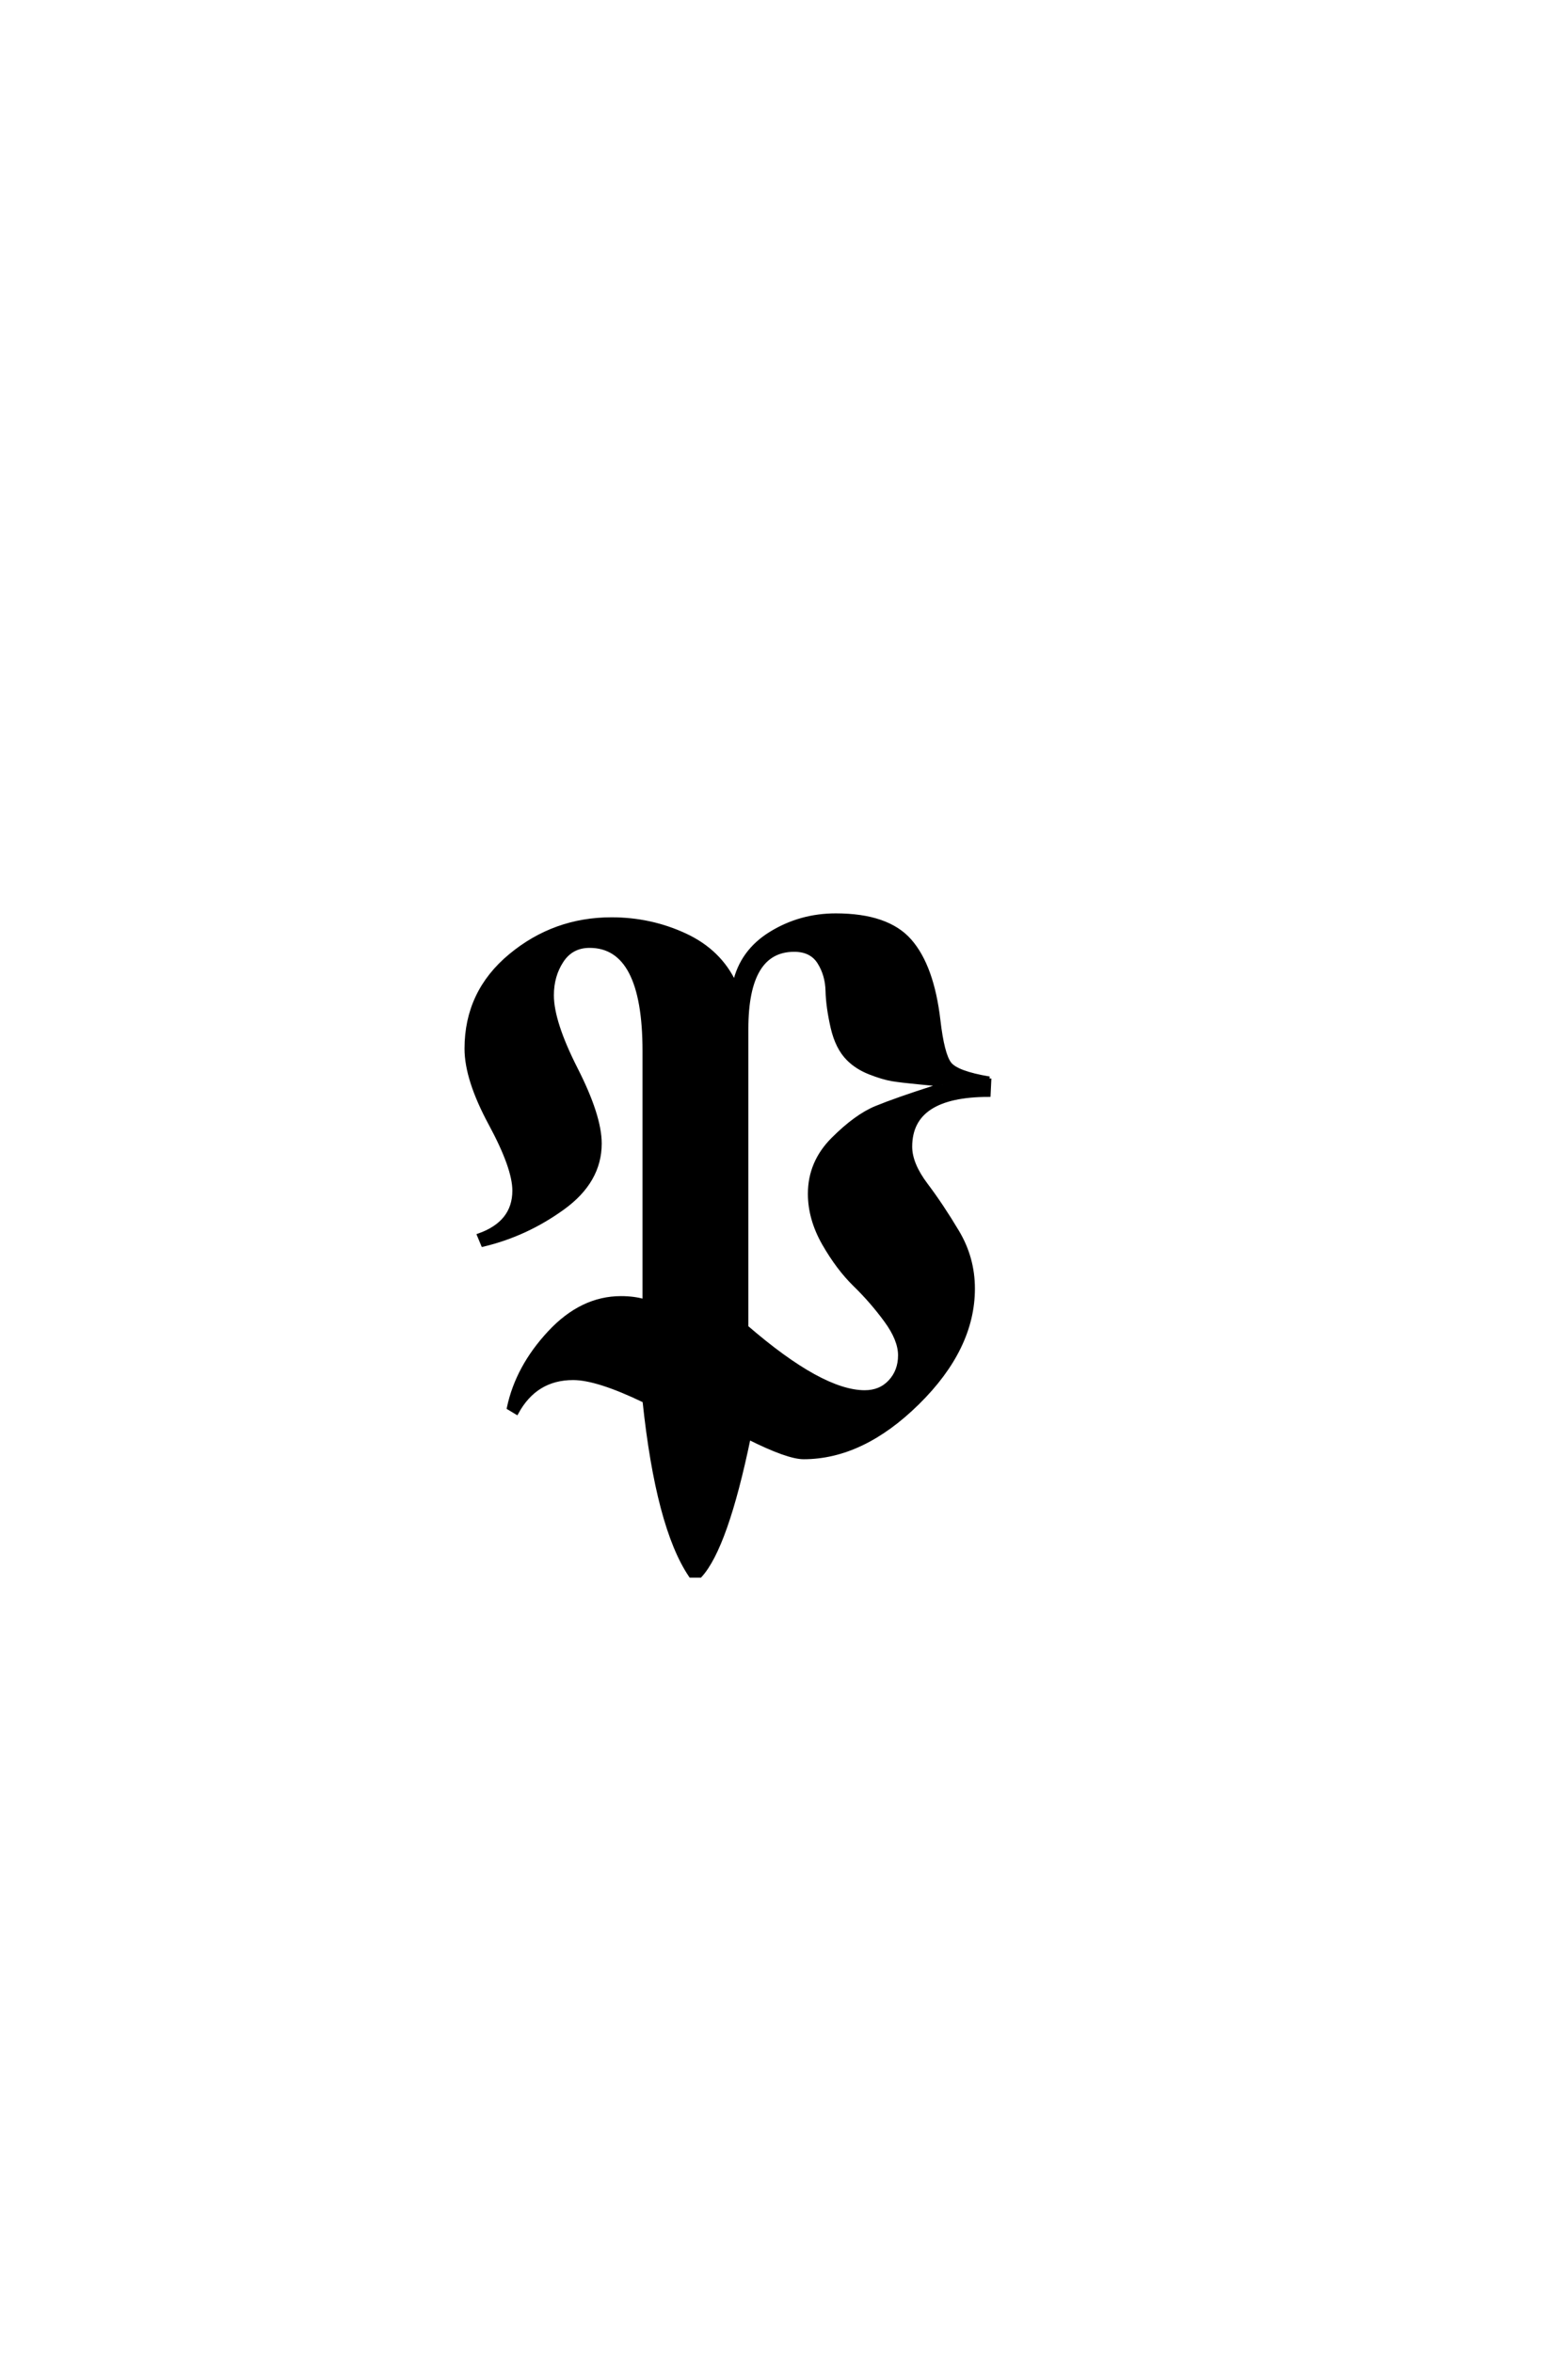 <?xml version='1.0' encoding='UTF-8'?>
<!DOCTYPE svg PUBLIC "-//W3C//DTD SVG 1.0//EN"
"http://www.w3.org/TR/2001/REC-SVG-20010904/DTD/svg10.dtd">

<svg xmlns='http://www.w3.org/2000/svg' version='1.0' width='40.0' height='60.0'>

 <g transform='scale(0.1 -0.1) translate(110.0 -370.0)'>
  <path d='M142.406 95
L142.203 90.797
Q122.203 90.797 122.203 77.594
Q122.203 73.203 126.203 67.891
Q130.203 62.594 134.203 55.891
Q138.203 49.203 138.203 41.406
Q138.203 26.203 124.094 12.297
Q110 -1.594 95 -1.594
Q91 -1.594 81 3.406
Q75.203 -24.594 68.594 -31.797
L66.203 -31.797
Q57.797 -19.406 54.406 12.797
Q42.406 18.594 36.203 18.594
Q26.594 18.594 21.797 9.797
L19.797 11
Q22 21.406 30.203 30.203
Q38.406 39 48.406 39
Q51.797 39 54.406 38.203
L54.406 102
Q54.406 128.797 40.406 128.797
Q35.797 128.797 33.297 125
Q30.797 121.203 30.797 116.203
Q30.797 109.406 36.891 97.406
Q43 85.406 43 78.406
Q43 68.797 33.594 62
Q24.203 55.203 13.203 52.594
L12.203 55
Q21.203 58.203 21.203 66.406
Q21.203 72.203 15.094 83.5
Q9 94.797 9 102.594
Q9 117 20.203 126.297
Q31.406 135.594 46 135.594
Q56 135.594 64.797 131.5
Q73.594 127.406 77.406 119.203
Q79.203 127.406 86.703 132
Q94.203 136.594 103.203 136.594
Q116.406 136.594 122.094 130.094
Q127.797 123.594 129.406 109.797
Q130.406 101.203 132.203 98.797
Q134 96.406 142.406 95
Q134 96.406 142.406 95
M130.406 93.406
Q128.594 93.594 124.297 94
Q120 94.406 117.594 94.797
Q115.203 95.203 111.891 96.5
Q108.594 97.797 106.406 100
Q103.594 102.797 102.391 108
Q101.203 113.203 101.094 117.297
Q101 121.406 99 124.594
Q97 127.797 92.594 127.797
Q80.406 127.797 80.406 107.594
L80.406 31.594
Q99.594 15 110.594 15
Q114.594 15 117.094 17.703
Q119.594 20.406 119.594 24.406
Q119.594 28.406 116 33.297
Q112.406 38.203 108.094 42.391
Q103.797 46.594 100.188 52.891
Q96.594 59.203 96.594 65.594
Q96.594 73.594 102.5 79.5
Q108.406 85.406 113.5 87.5
Q118.594 89.594 128.594 92.797
Q129.797 93.203 130.406 93.406
' style='fill: #000000; stroke: #000000'/>
 </g>
</svg>
